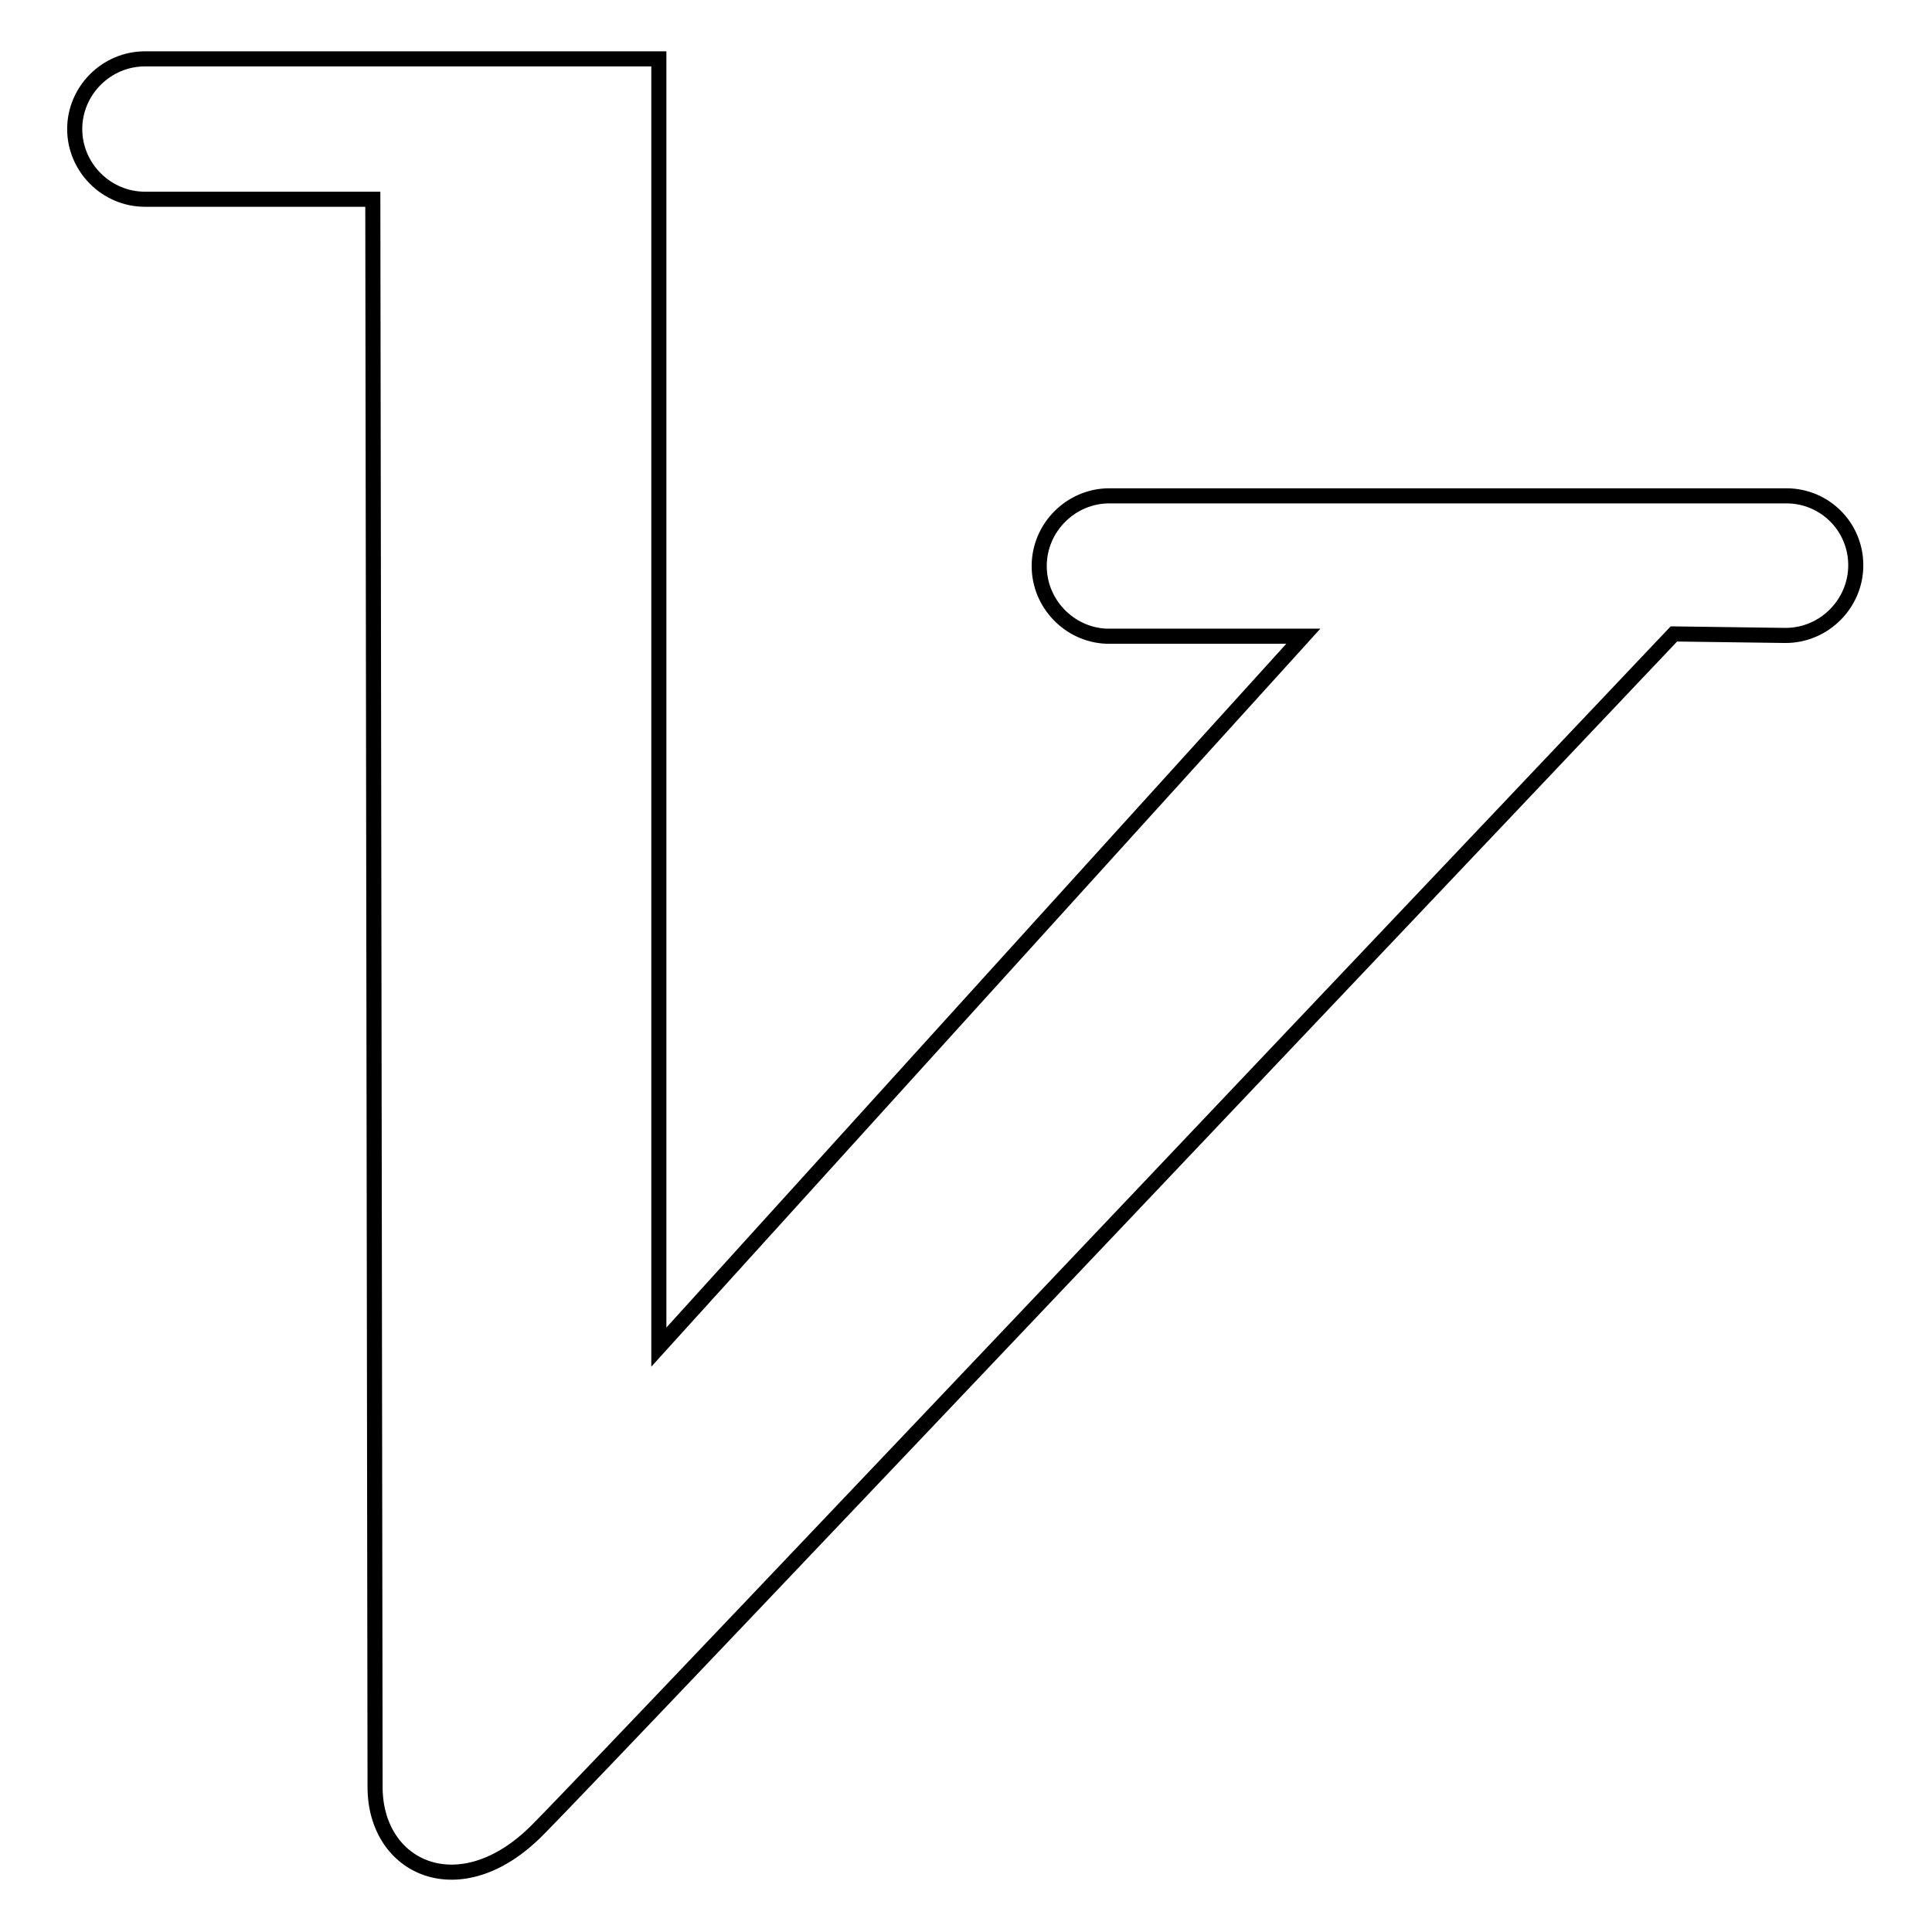 <?xml version="1.0" encoding="utf-8"?>
<!-- Svg Vector Icons : http://www.onlinewebfonts.com/icon -->
<!DOCTYPE svg PUBLIC "-//W3C//DTD SVG 1.1//EN" "http://www.w3.org/Graphics/SVG/1.1/DTD/svg11.dtd">
<svg version="1.1" xmlns="http://www.w3.org/2000/svg" xmlns:xlink="http://www.w3.org/1999/xlink" x="0px" y="0px" viewBox="0 0 256 256" enable-background="new 0 0 256 256" xml:space="preserve">
<g> <path stroke-width="2" fill-opacity="0" stroke="#000000"  d="M236.7,65.7C236.7,65.7,236.6,65.7,236.7,65.7c-0.1,0-0.1,0-0.1,0H147c-5.1,0-9.3,4.2-9.3,9.3 c0,5,4,9.1,8.9,9.3c0.1,0,0.3,0,0.4,0h25.7l-85.4,94.2V7.8c0,0-67.4,0-68.1,0c-5.1,0-9.3,4.2-9.3,9.3s4.2,9.3,9.3,9.3 c0.1,0,30.2,0,30.2,0l0.3,210.4c0,10.8,11.3,16,21.5,5.7c8.9-8.9,150.6-158.5,150.6-158.5s14.1,0.2,14.8,0.2c5.1,0,9.3-4.2,9.3-9.3 S241.8,65.7,236.7,65.7z"/></g>
</svg>